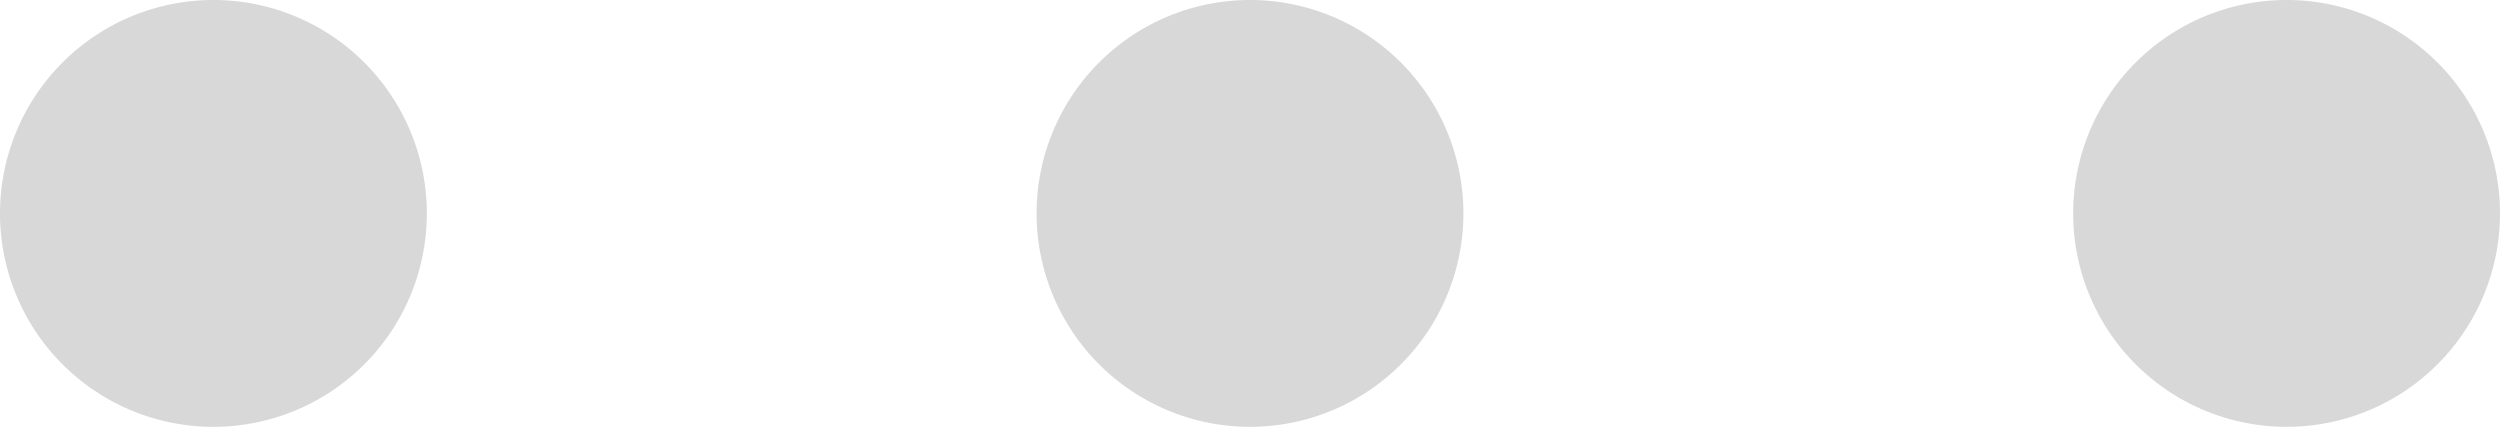 <svg xmlns="http://www.w3.org/2000/svg" width="41" height="7" viewBox="0 0 41 7"><g><g><g><path fill="#d8d8d8" d="M3.5 7a3.5 3.5 0 1 0 0-7 3.5 3.5 0 0 0 0 7z"/></g><g><path fill="#d8d8d8" d="M20.5 7a3.5 3.5 0 1 0 0-7 3.5 3.5 0 0 0 0 7z"/></g><g><path fill="#d8d8d8" d="M37.5 7a3.5 3.5 0 1 0 0-7 3.5 3.5 0 0 0 0 7z"/></g></g></g></svg>